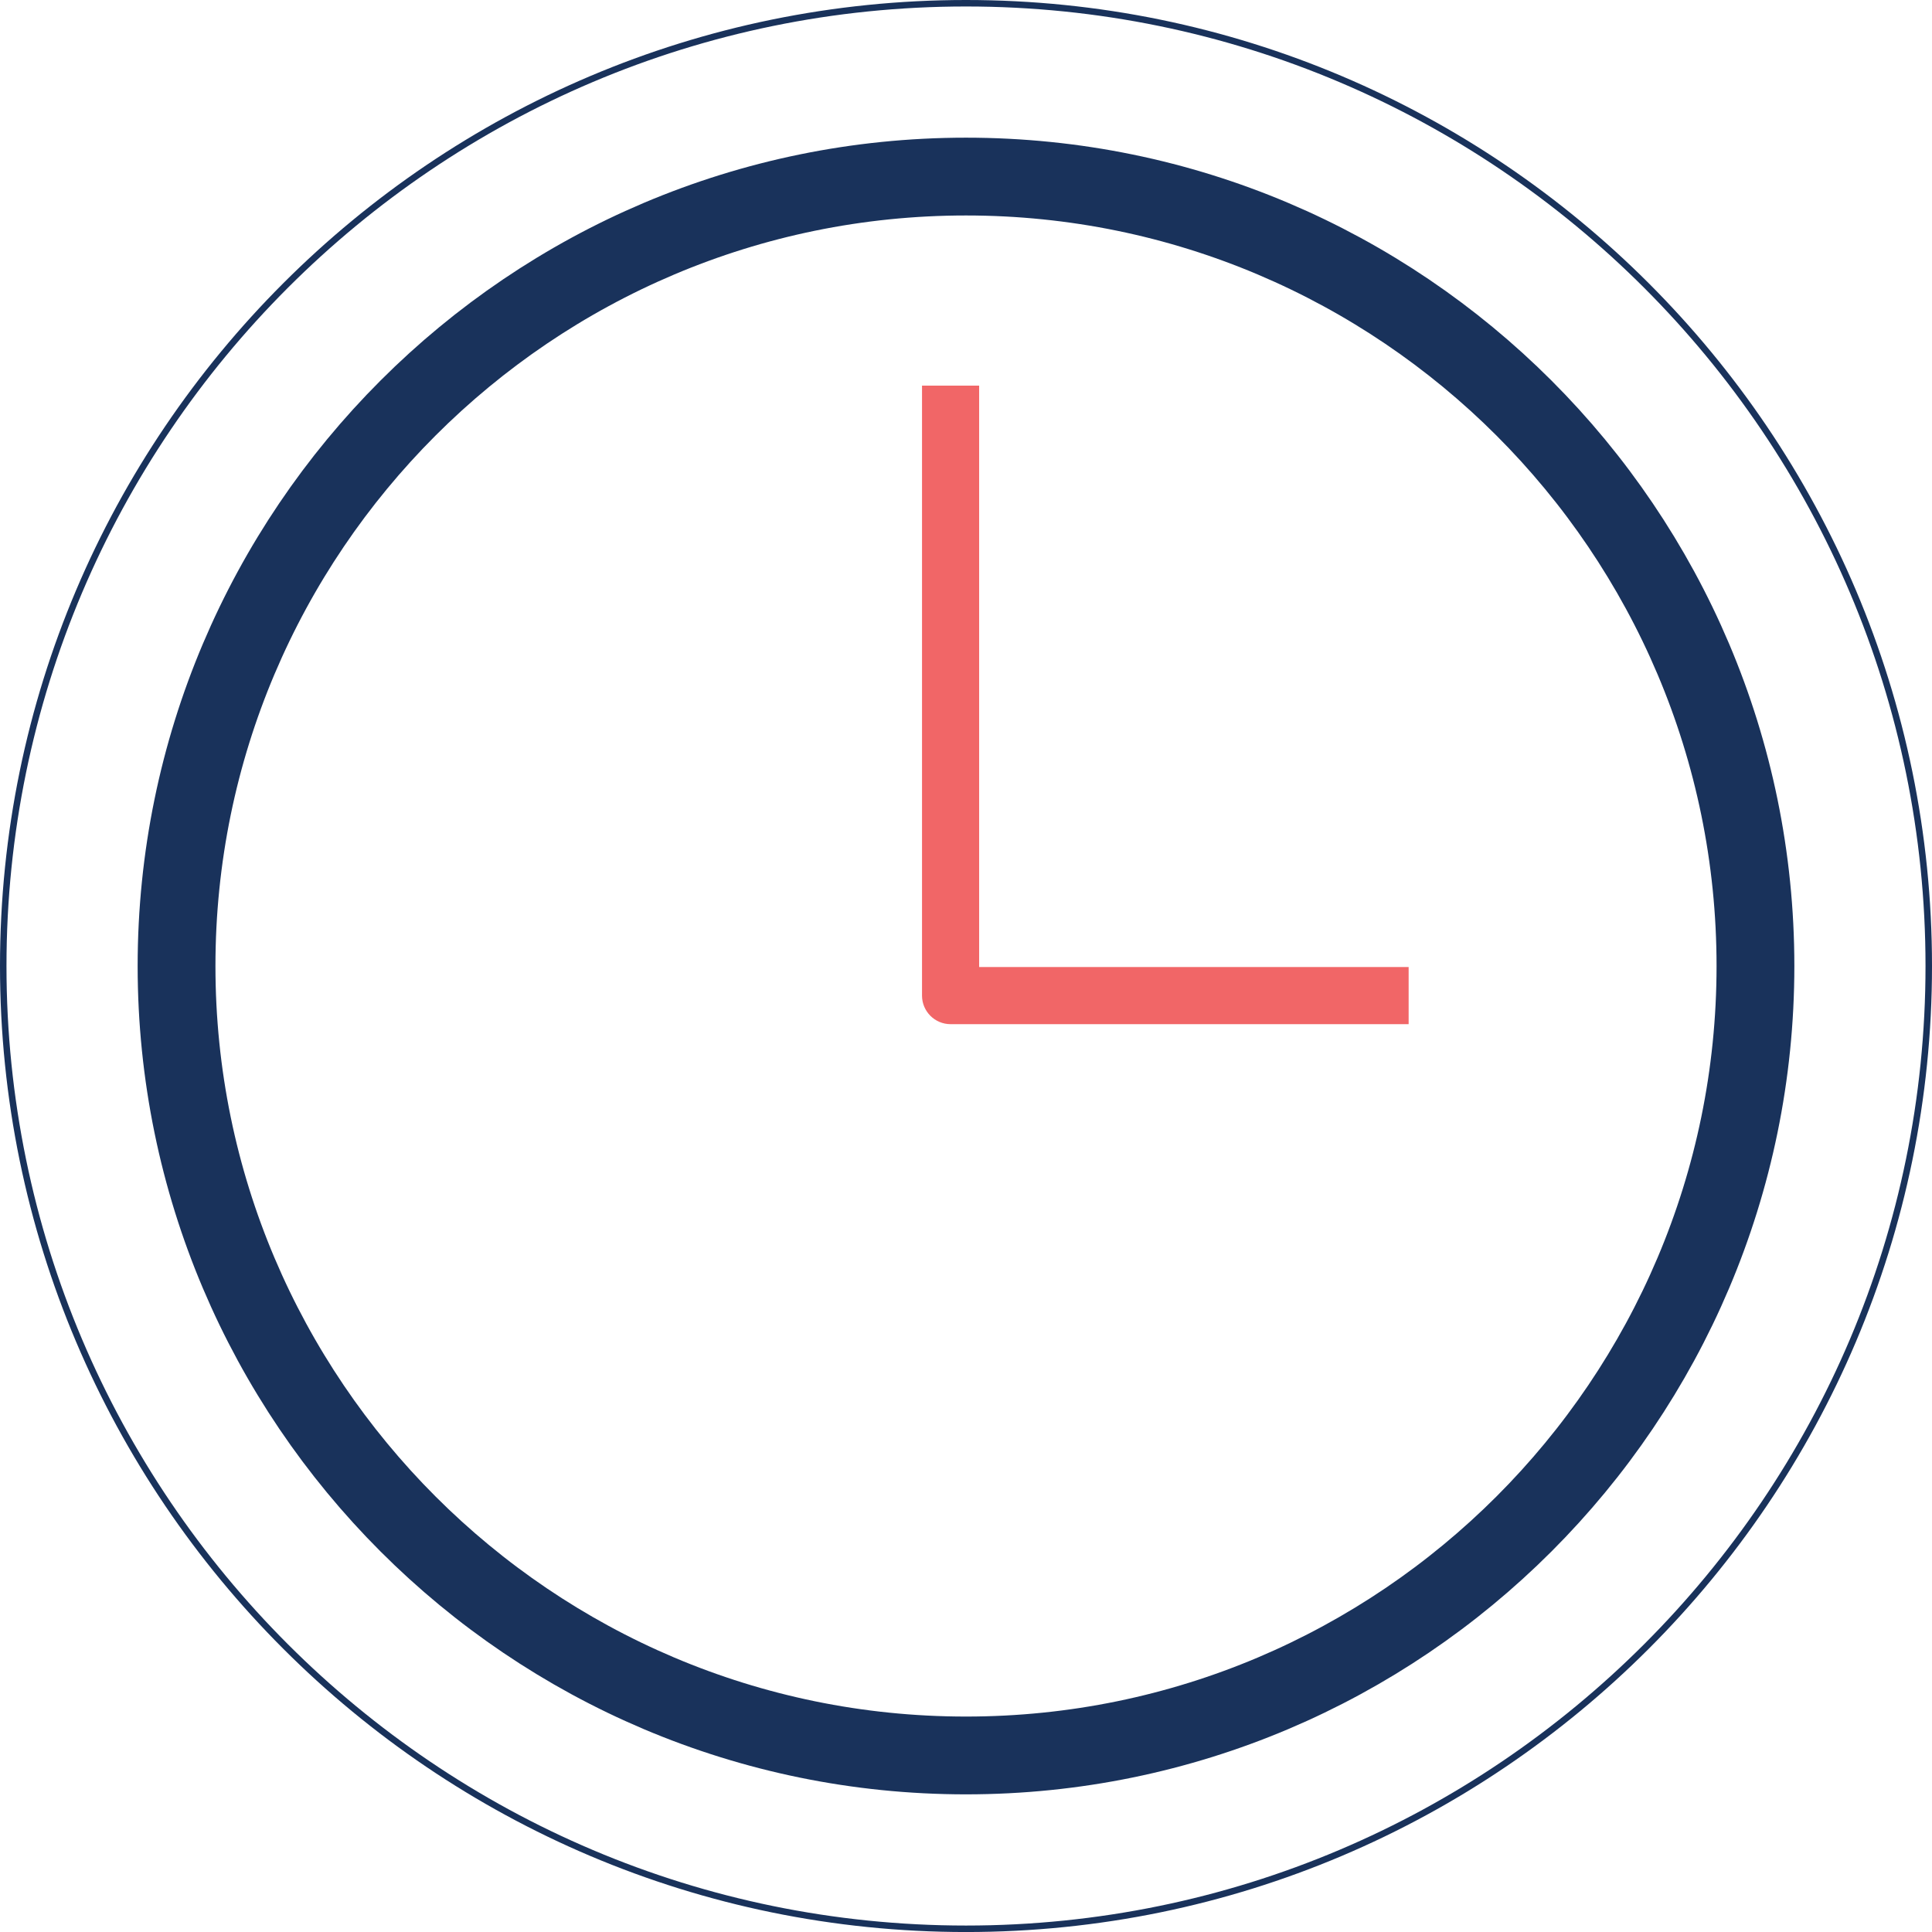 <?xml version="1.0" encoding="utf-8"?>
<!-- Generator: Adobe Illustrator 16.0.0, SVG Export Plug-In . SVG Version: 6.00 Build 0)  -->
<!DOCTYPE svg PUBLIC "-//W3C//DTD SVG 1.1//EN" "http://www.w3.org/Graphics/SVG/1.1/DTD/svg11.dtd">
<svg version="1.1" id="Layer_1" xmlns="http://www.w3.org/2000/svg" xmlns:xlink="http://www.w3.org/1999/xlink" x="0px" y="0px"
	 width="74.502px" height="74.503px" viewBox="0 0 74.502 74.503" enable-background="new 0 0 74.502 74.503" xml:space="preserve">
<path fill="none" stroke="#19325B" stroke-width="3" stroke-miterlimit="10" d="M37.251,67.694
	c-16.787,0-30.443-13.656-30.443-30.442c0-16.787,13.656-30.443,30.443-30.443c16.787,0,30.443,13.656,30.443,30.443
	C67.694,54.038,54.038,67.694,37.251,67.694z"/>
<path fill="#F16667" d="M37.758,37.291V14.87h-2.203v23.522c0,0.608,0.493,1.102,1.101,1.102H54.32v-2.203H37.758z"/>
<path fill="none" stroke="#19325B" stroke-width="0.25" stroke-miterlimit="10" d="M37.251,74.378
	c-20.472,0-37.126-16.655-37.126-37.126c0-20.473,16.654-37.127,37.126-37.127s37.126,16.654,37.126,37.127
	C74.377,57.723,57.723,74.378,37.251,74.378z"/>
</svg>
